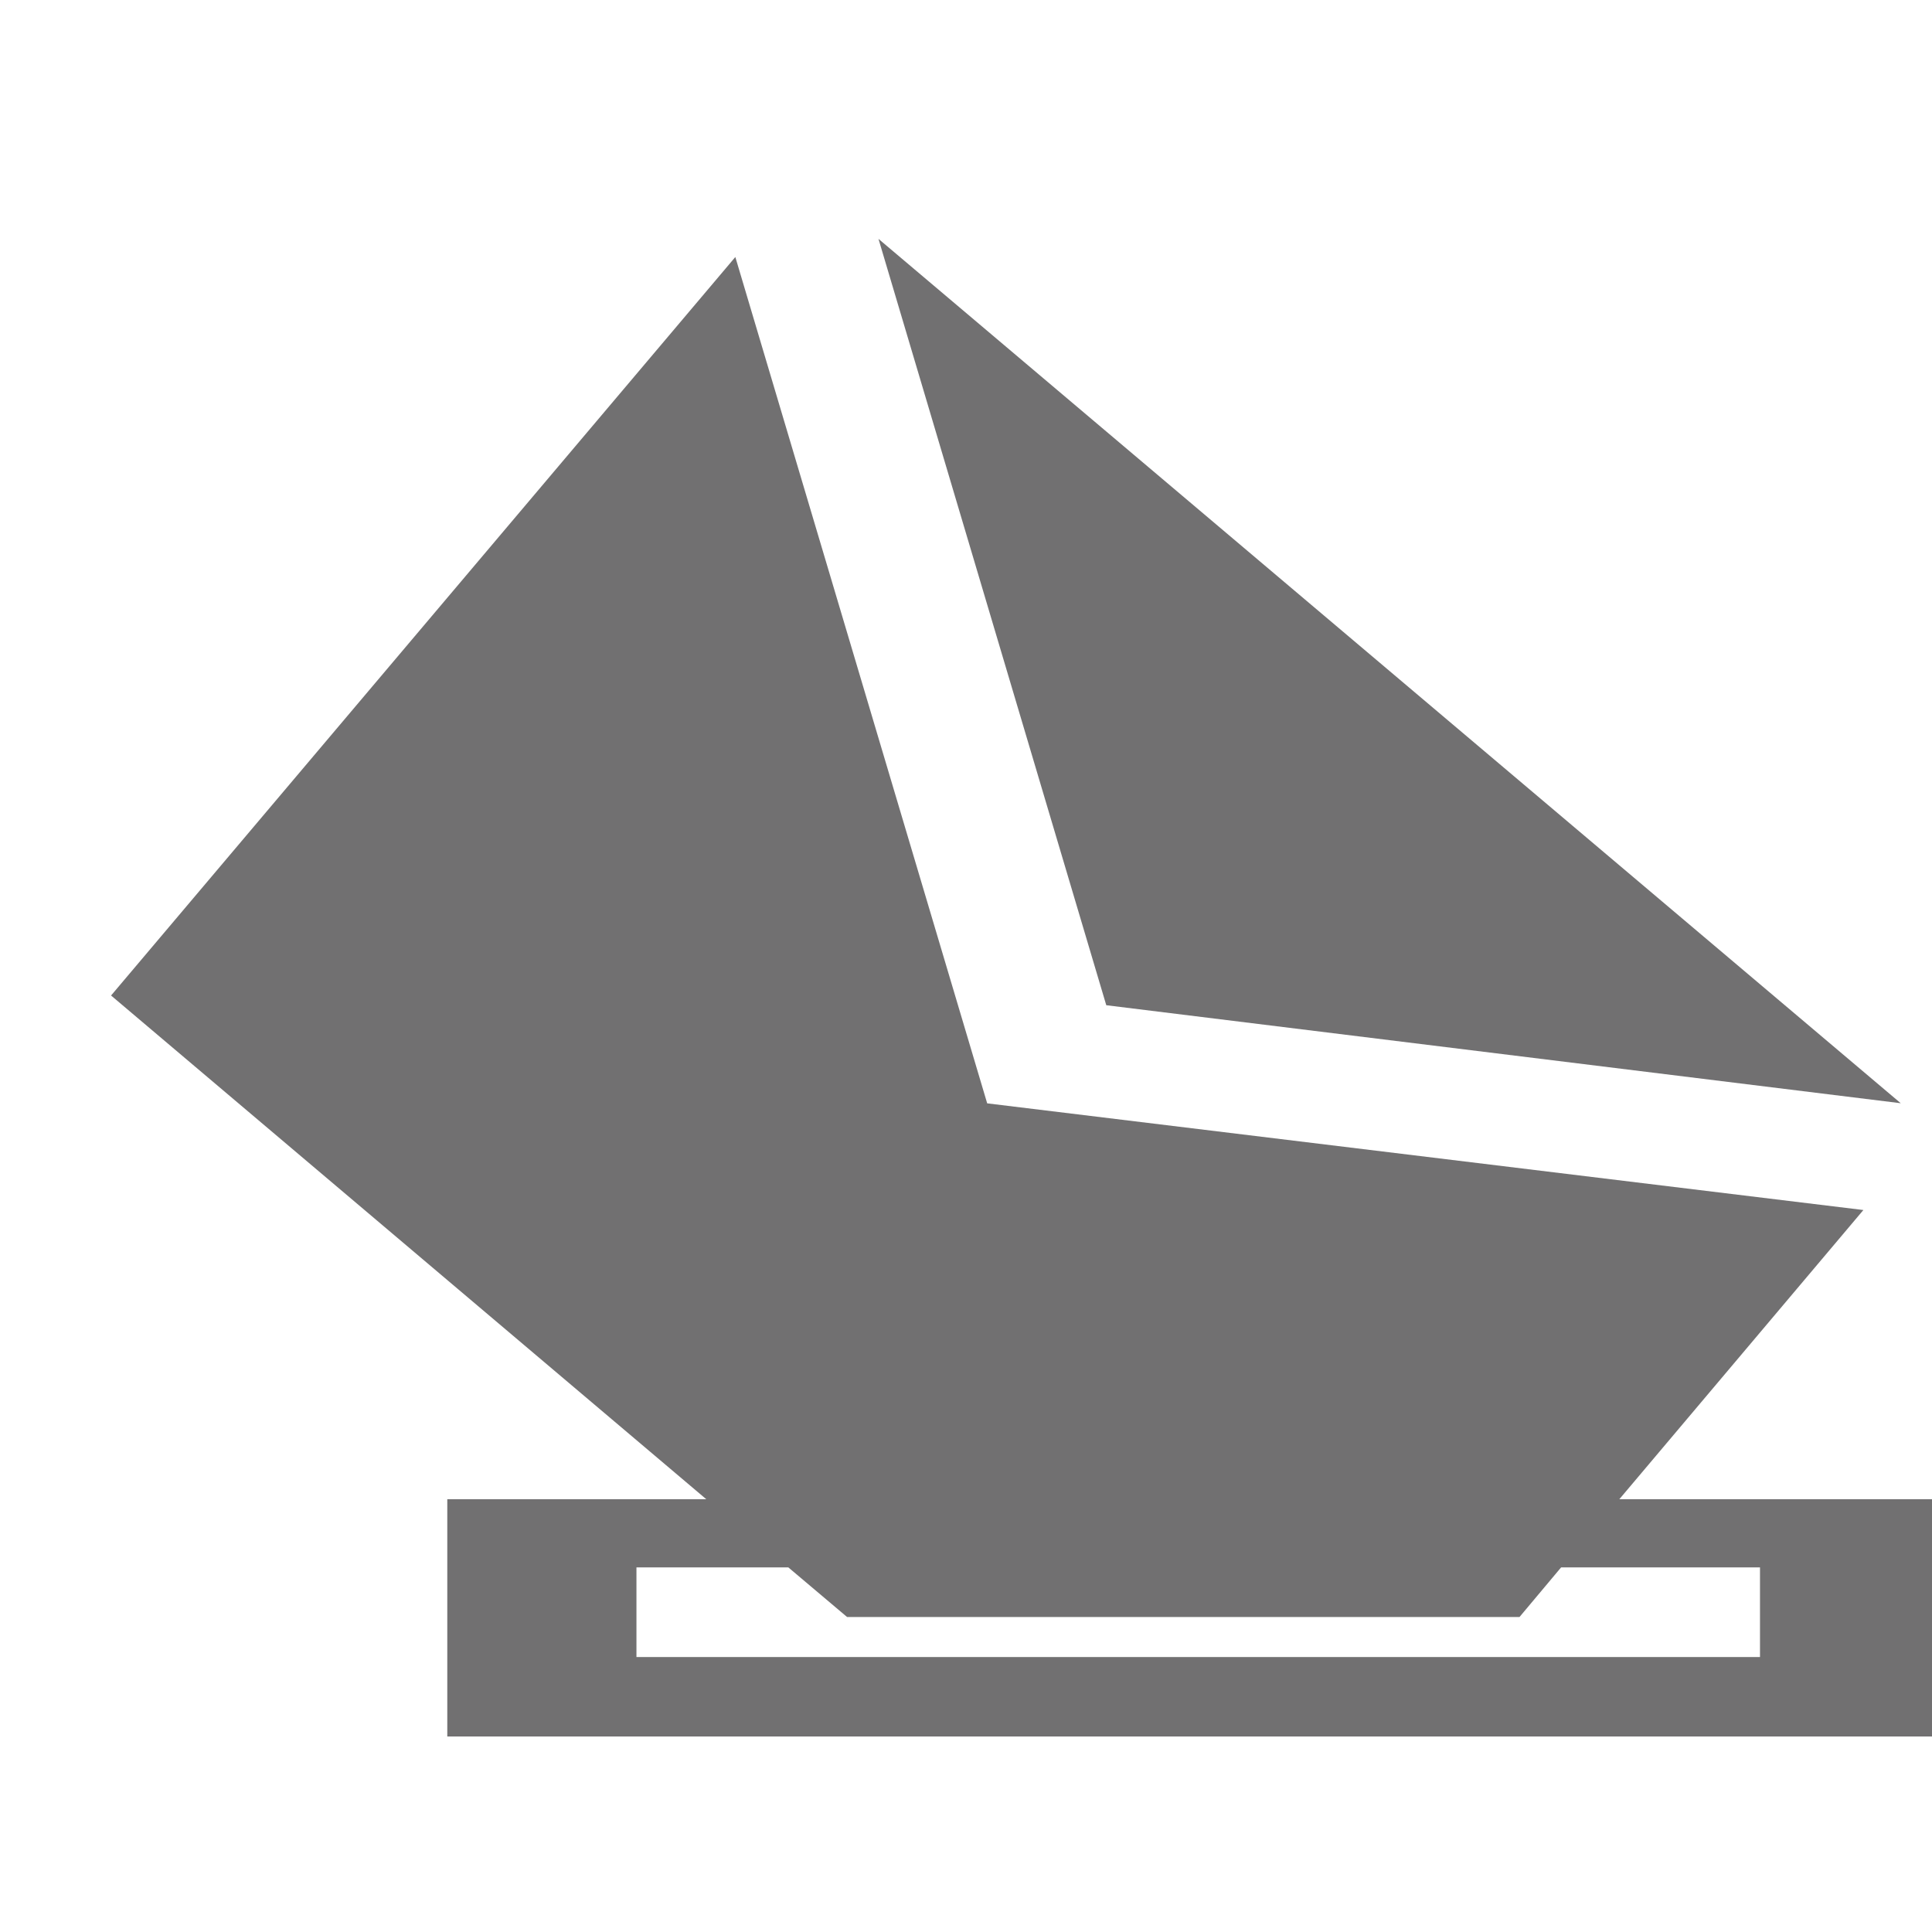 <?xml version="1.0" encoding="utf-8"?>
<!-- Generator: Adobe Illustrator 16.0.3, SVG Export Plug-In . SVG Version: 6.00 Build 0)  -->
<!DOCTYPE svg PUBLIC "-//W3C//DTD SVG 1.1//EN" "http://www.w3.org/Graphics/SVG/1.1/DTD/svg11.dtd">
<svg version="1.1" id="圖層_1" xmlns="http://www.w3.org/2000/svg" xmlns:xlink="http://www.w3.org/1999/xlink" x="0px" y="0px"
	 width="33px" height="33px" viewBox="0 0 33 33" enable-background="new 0 0 33 33" xml:space="preserve">
<g>
	<polygon fill="#717071" points="32.466,18.844 15.005,4.08 18.896,17.17 	"/>
	<path fill="#717071" d="M27.66,25.607l4.168-4.939l-14.966-1.822L12.56,4.39L1.897,17.004l10.167,8.604H7.64v1.164v1.531v1.357
		h3.23h19.192H33v-1.357v-1.531v-1.164H27.66z M30.063,28.303H10.871v-1.531h2.594l1.004,0.848h11.485l0.711-0.848h3.397V28.303z"/>
</g>
</svg>
